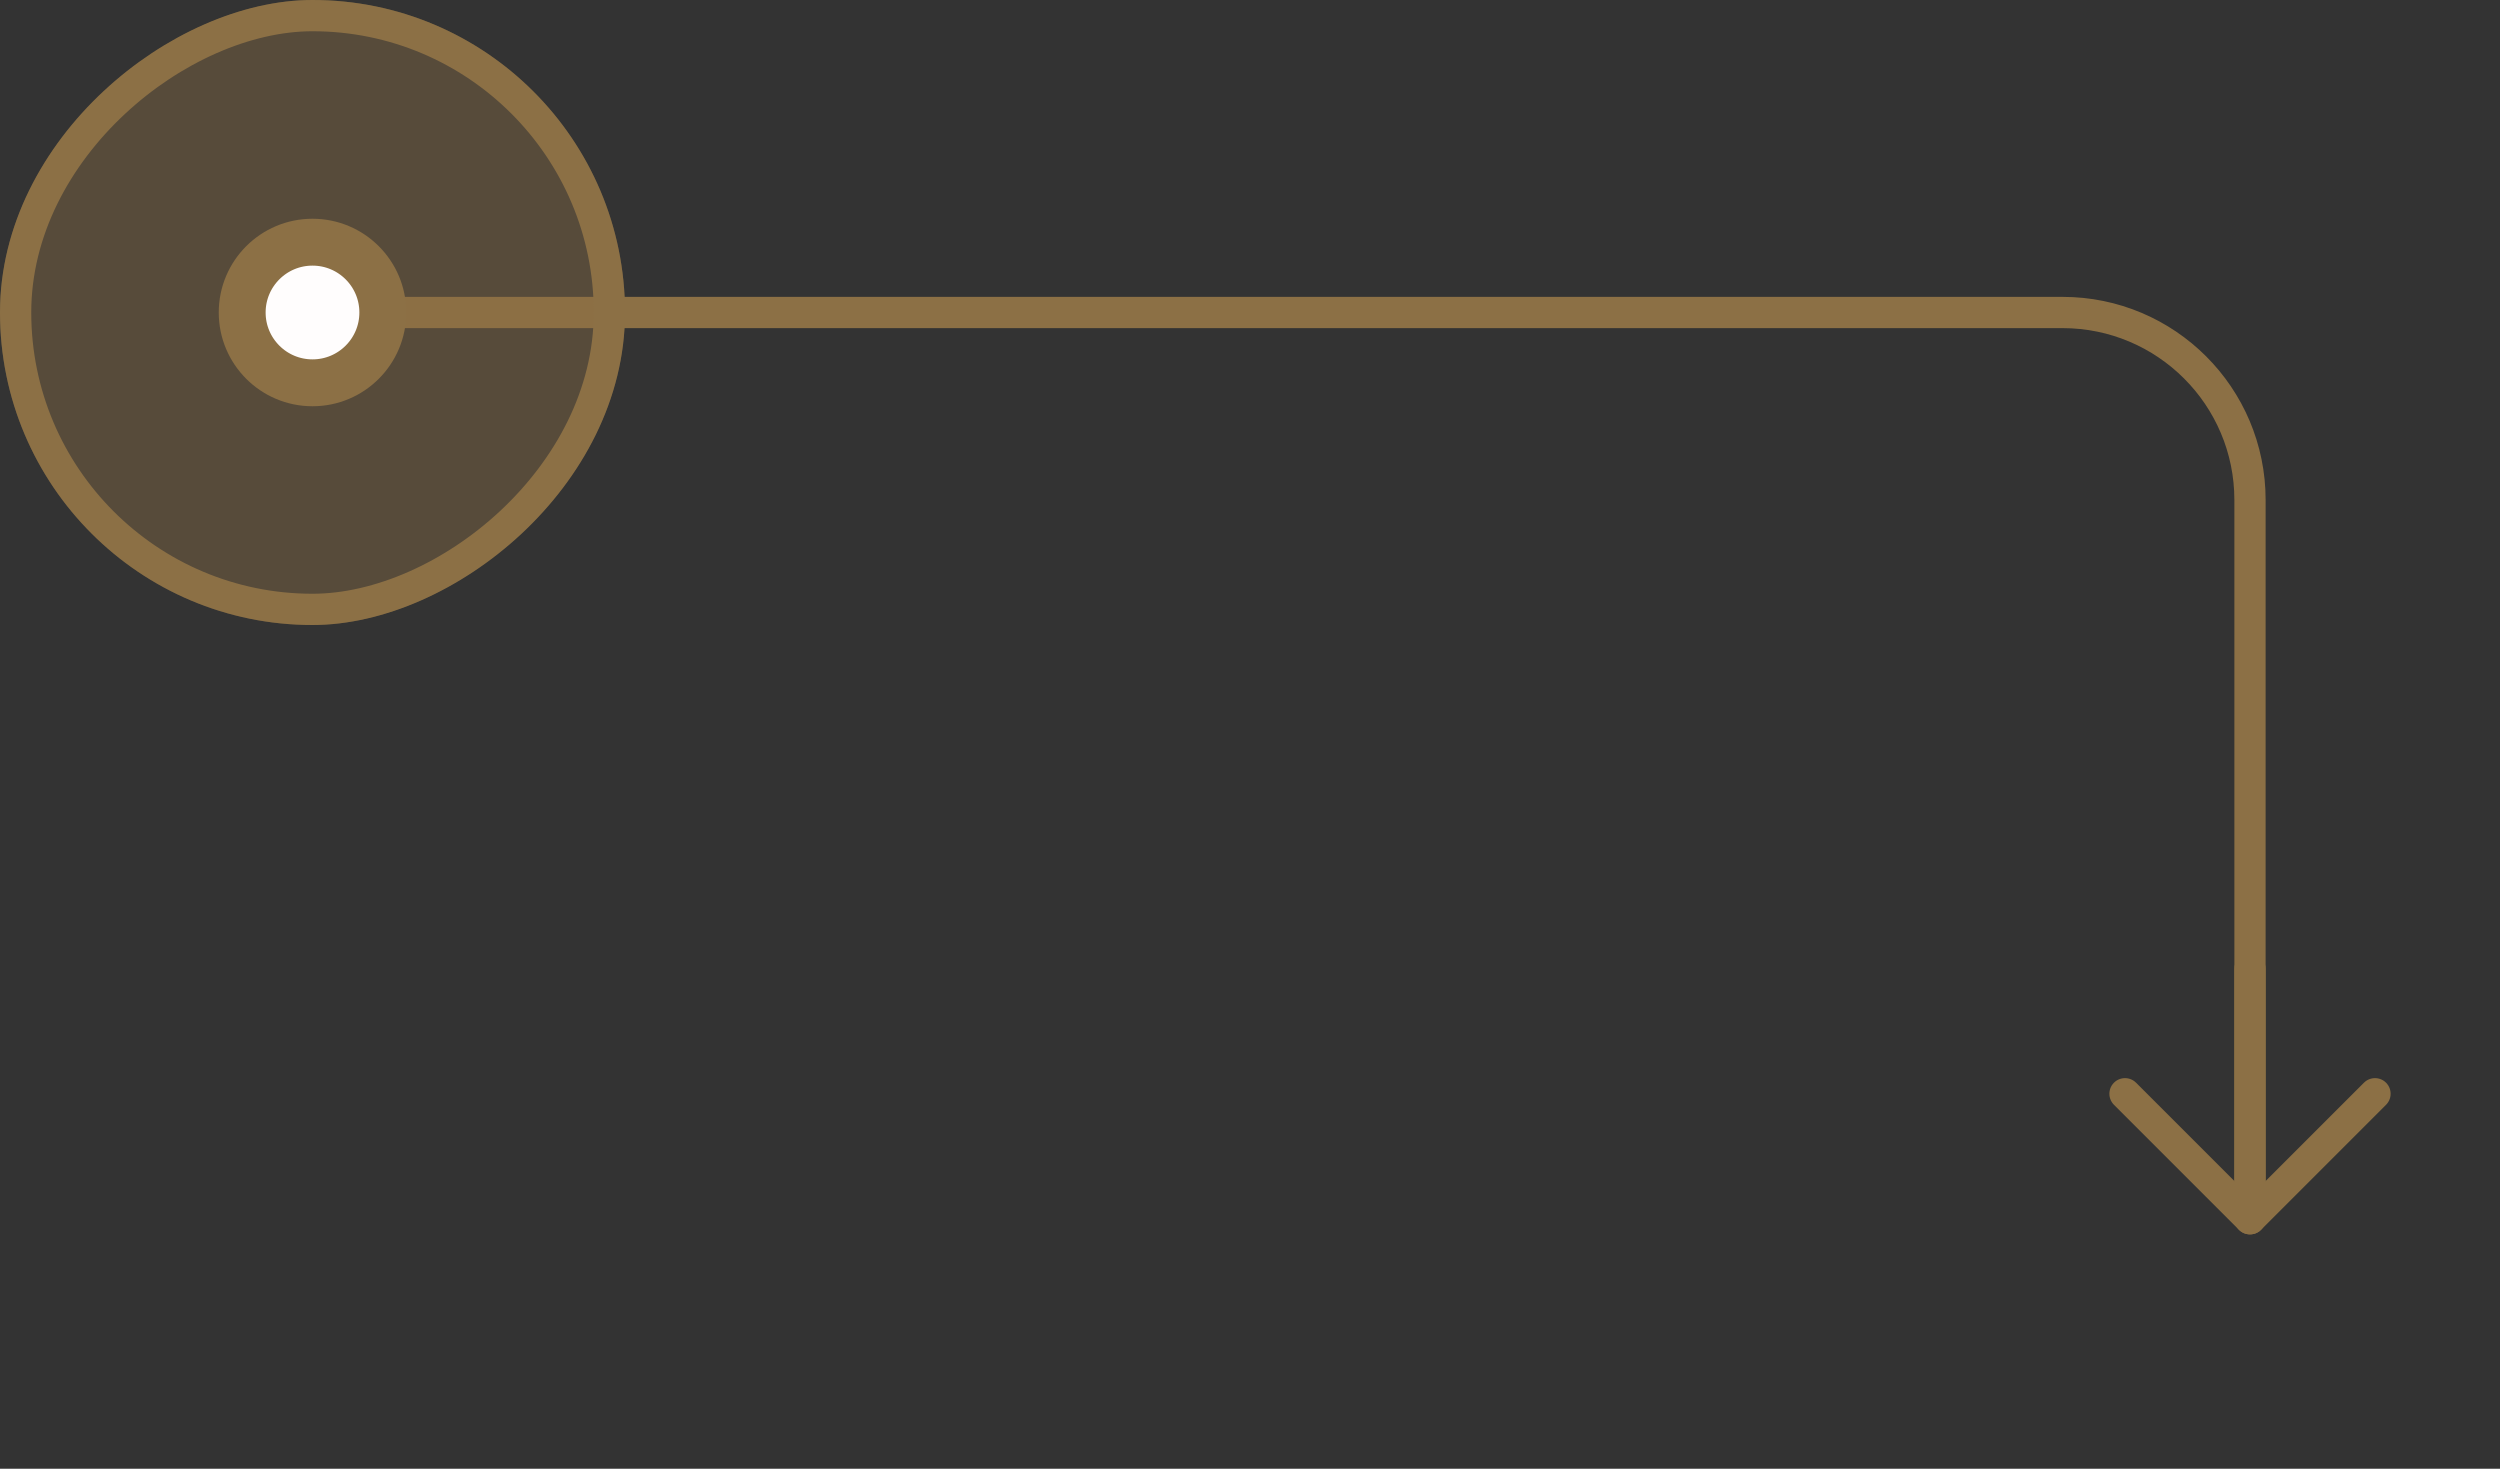 <?xml version="1.0" encoding="UTF-8"?> <svg xmlns="http://www.w3.org/2000/svg" width="80" height="47" viewBox="0 0 80 47" fill="none"><rect x="0" y="0" width="80" height="47" fill="#333333" stroke="none"/><path d="M10 10L66 10C69.314 10 72 12.686 72 16L72 39" stroke="#8C7045" stroke-linecap="round"></path><path d="M72 38.5L72 31" stroke="#8C7045" stroke-linecap="round"></path><path d="M68 35L72 39L76 35" stroke="#8C7045" stroke-linecap="round" stroke-linejoin="round"></path><rect opacity="0.4" y="20" width="20" height="20" rx="10" transform="rotate(-90 0 20)" fill="#8C7045"></rect><rect x="0.5" y="19.5" width="19" height="19" rx="9.5" transform="rotate(-90 0.5 19.5)" stroke="#8C7045"></rect><circle cx="10" cy="10" r="2.25" transform="rotate(-90 10 10)" fill="#FFFDFD" stroke="#8C7045" stroke-width="1.5"></circle></svg> 